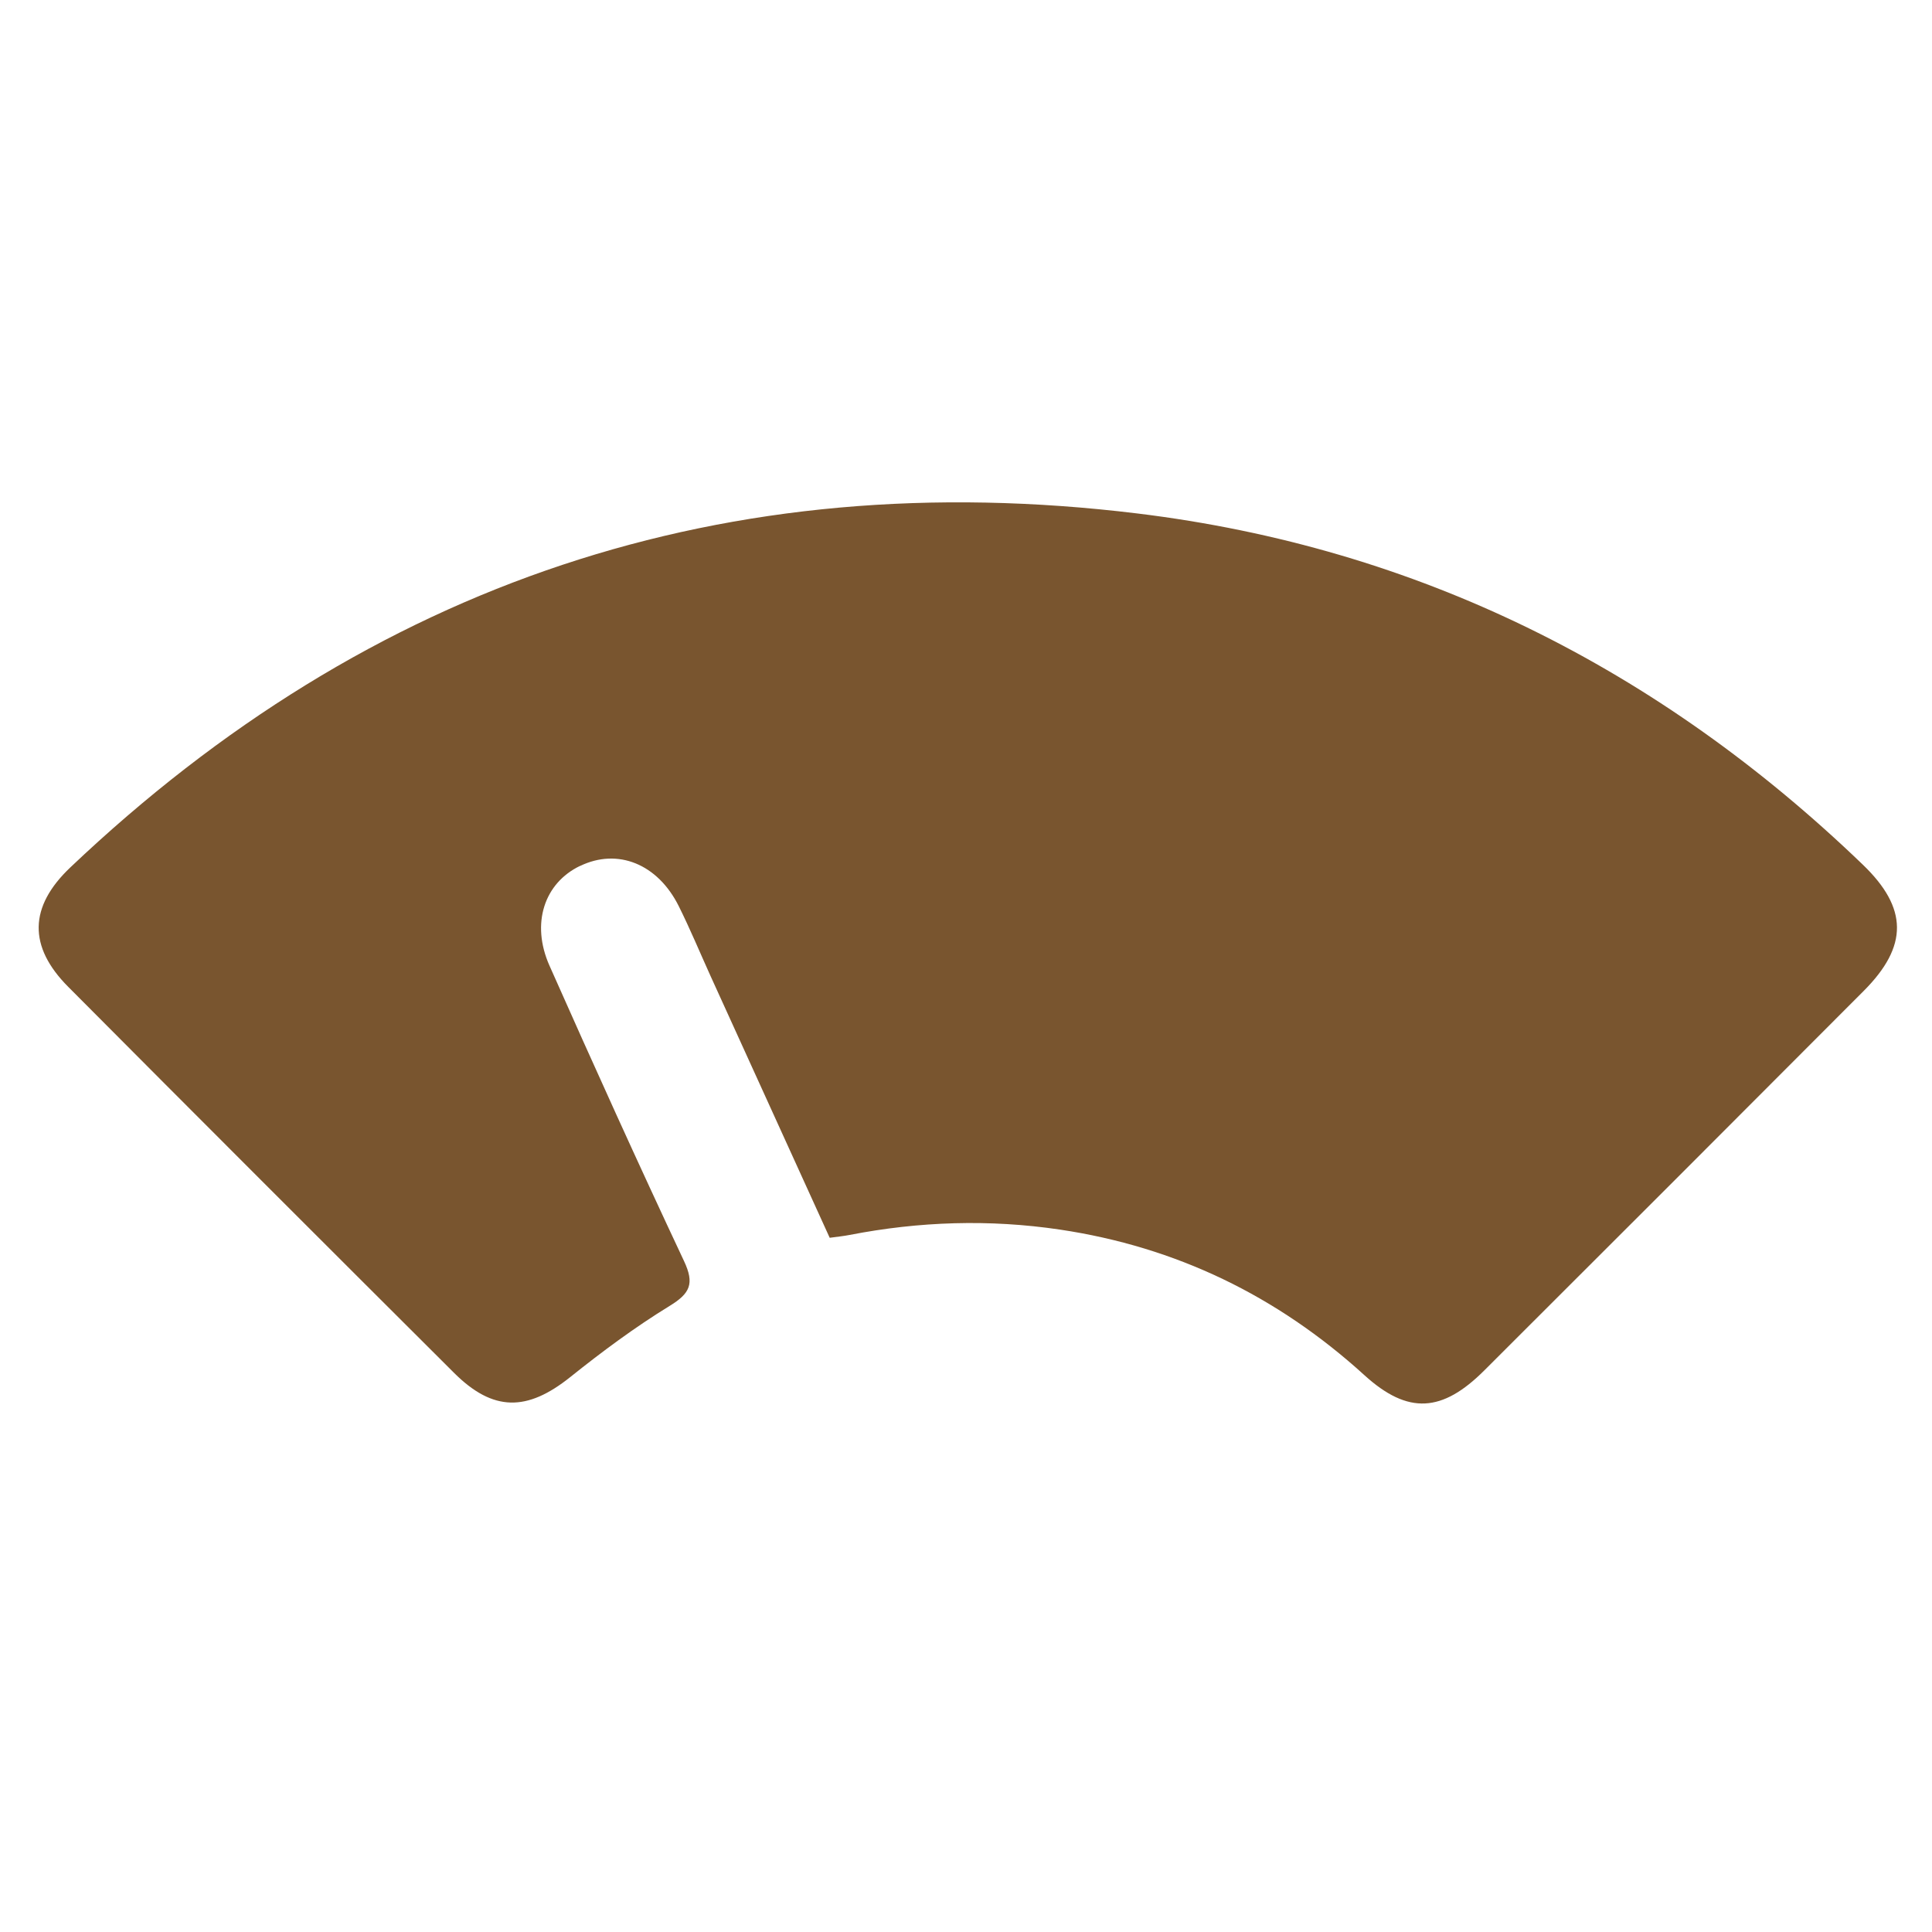 <?xml version="1.0" encoding="UTF-8"?> <svg xmlns="http://www.w3.org/2000/svg" width="40" height="40" viewBox="0 0 40 40" fill="none"><g clip-path="url(#clip0_221_4066)"><path d="M12.012 17.928C12.787 17.554 13.617 17.884 14.054 18.763C14.289 19.235 14.492 19.724 14.71 20.205C15.531 22.009 16.354 23.813 17.178 25.627C17.345 25.604 17.469 25.592 17.591 25.568C19.035 25.287 20.487 25.241 21.942 25.457C24.351 25.816 26.442 26.829 28.248 28.471C29.156 29.297 29.863 29.24 30.732 28.372C33.353 25.757 35.972 23.138 38.587 20.515C39.512 19.587 39.502 18.801 38.568 17.902C34.35 13.842 29.36 11.339 23.542 10.63C15.046 9.595 7.673 12.061 1.458 17.957C0.597 18.773 0.581 19.598 1.415 20.434C4.072 23.105 6.736 25.767 9.403 28.426C10.212 29.231 10.913 29.224 11.804 28.513C12.462 27.986 13.143 27.48 13.86 27.04C14.287 26.779 14.384 26.58 14.161 26.107C13.208 24.08 12.285 22.04 11.376 19.992C10.988 19.118 11.27 18.283 12.008 17.928H12.012Z" fill="#79552F"></path></g><defs><clipPath id="clip0_221_4066"><rect width="38.473" height="18.657" fill="white" transform="translate(0.801 10.4)"></rect></clipPath></defs></svg> 